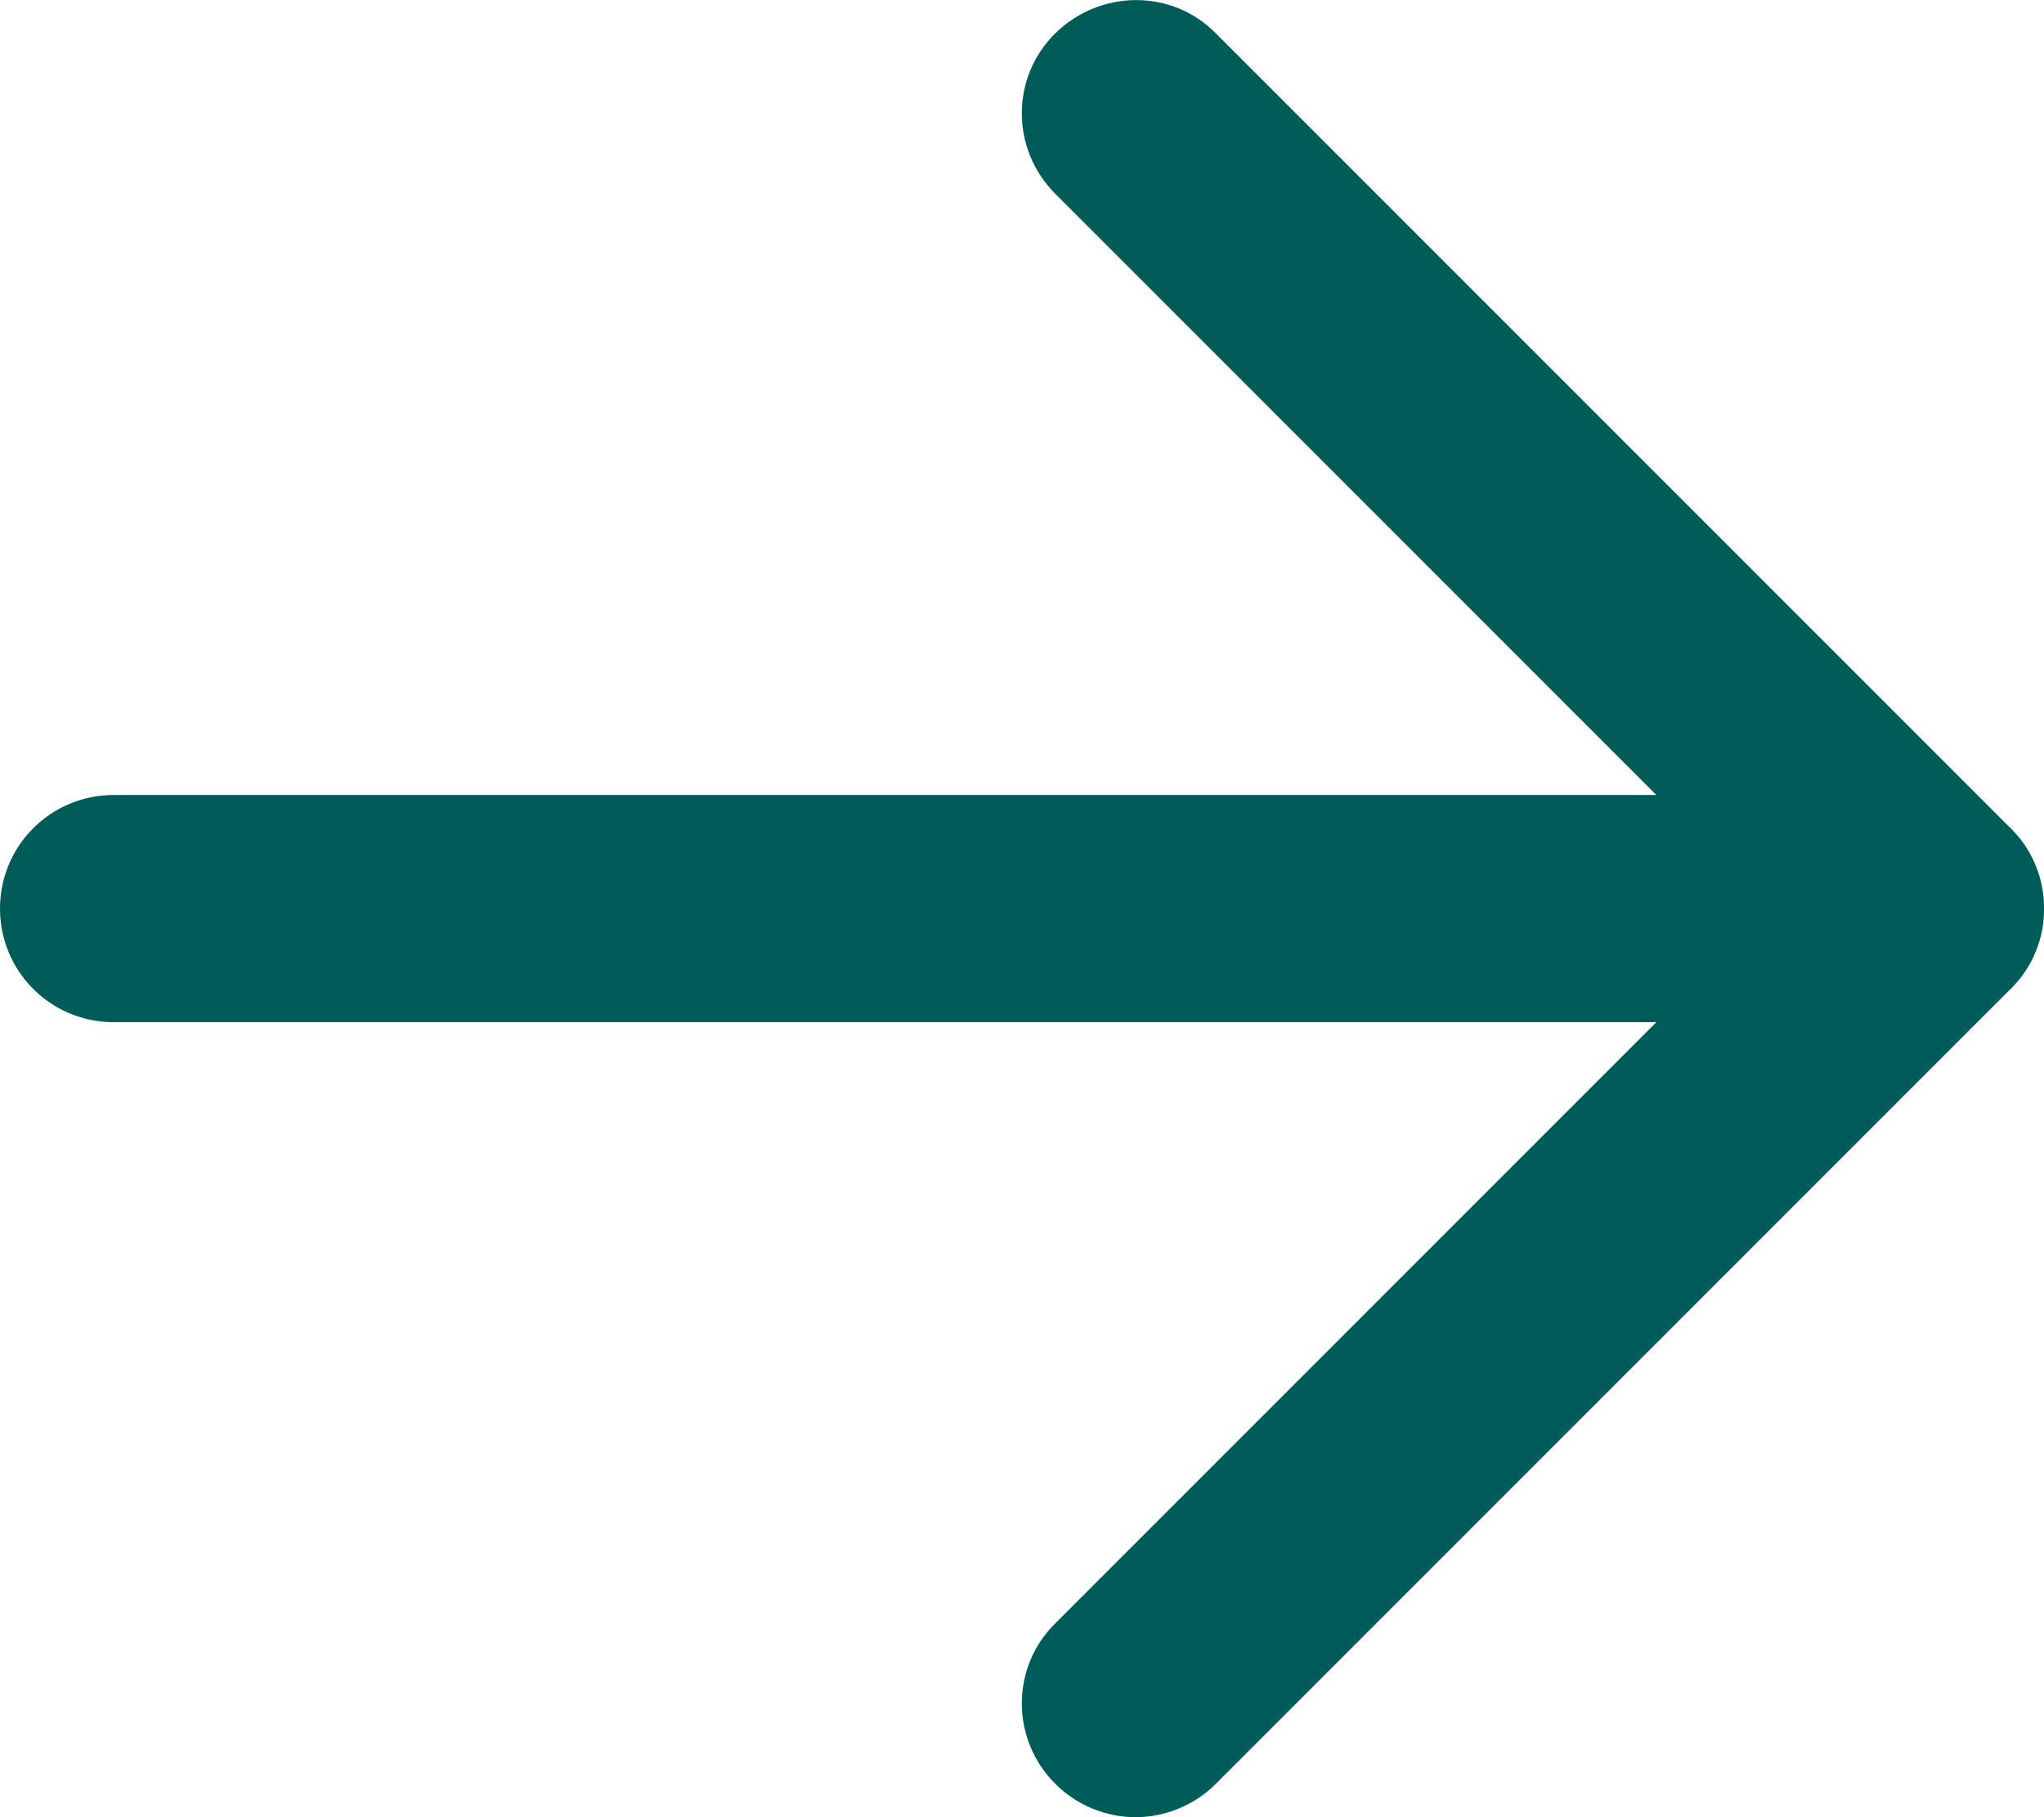 <?xml version="1.0" encoding="UTF-8"?><svg id="Layer_2" xmlns="http://www.w3.org/2000/svg" viewBox="0 0 27 24"><defs><style>.cls-1{fill:#005c59;}</style></defs><g id="Layer_1-2"><g id="Icon_akar-arrow-right"><path class="cls-1" d="M15,24c-.38,0-.77-.15-1.06-.44-.59-.59-.59-1.54,0-2.12l7.94-7.94H1.5c-.83,0-1.5-.67-1.5-1.5s.67-1.5,1.5-1.5h20.38l-7.94-7.94c-.59-.59-.59-1.54,0-2.12s1.54-.59,2.12,0l10.5,10.5s.01,0,.02.02h0c.14.14.24.3.31.47.07.17.11.36.11.55h0v.04h0c0,.2-.04.38-.11.55-.07.17-.17.33-.31.47h0s0,.01-.02.02l-10.5,10.5c-.29.29-.68.44-1.06.44Z"/></g></g></svg>